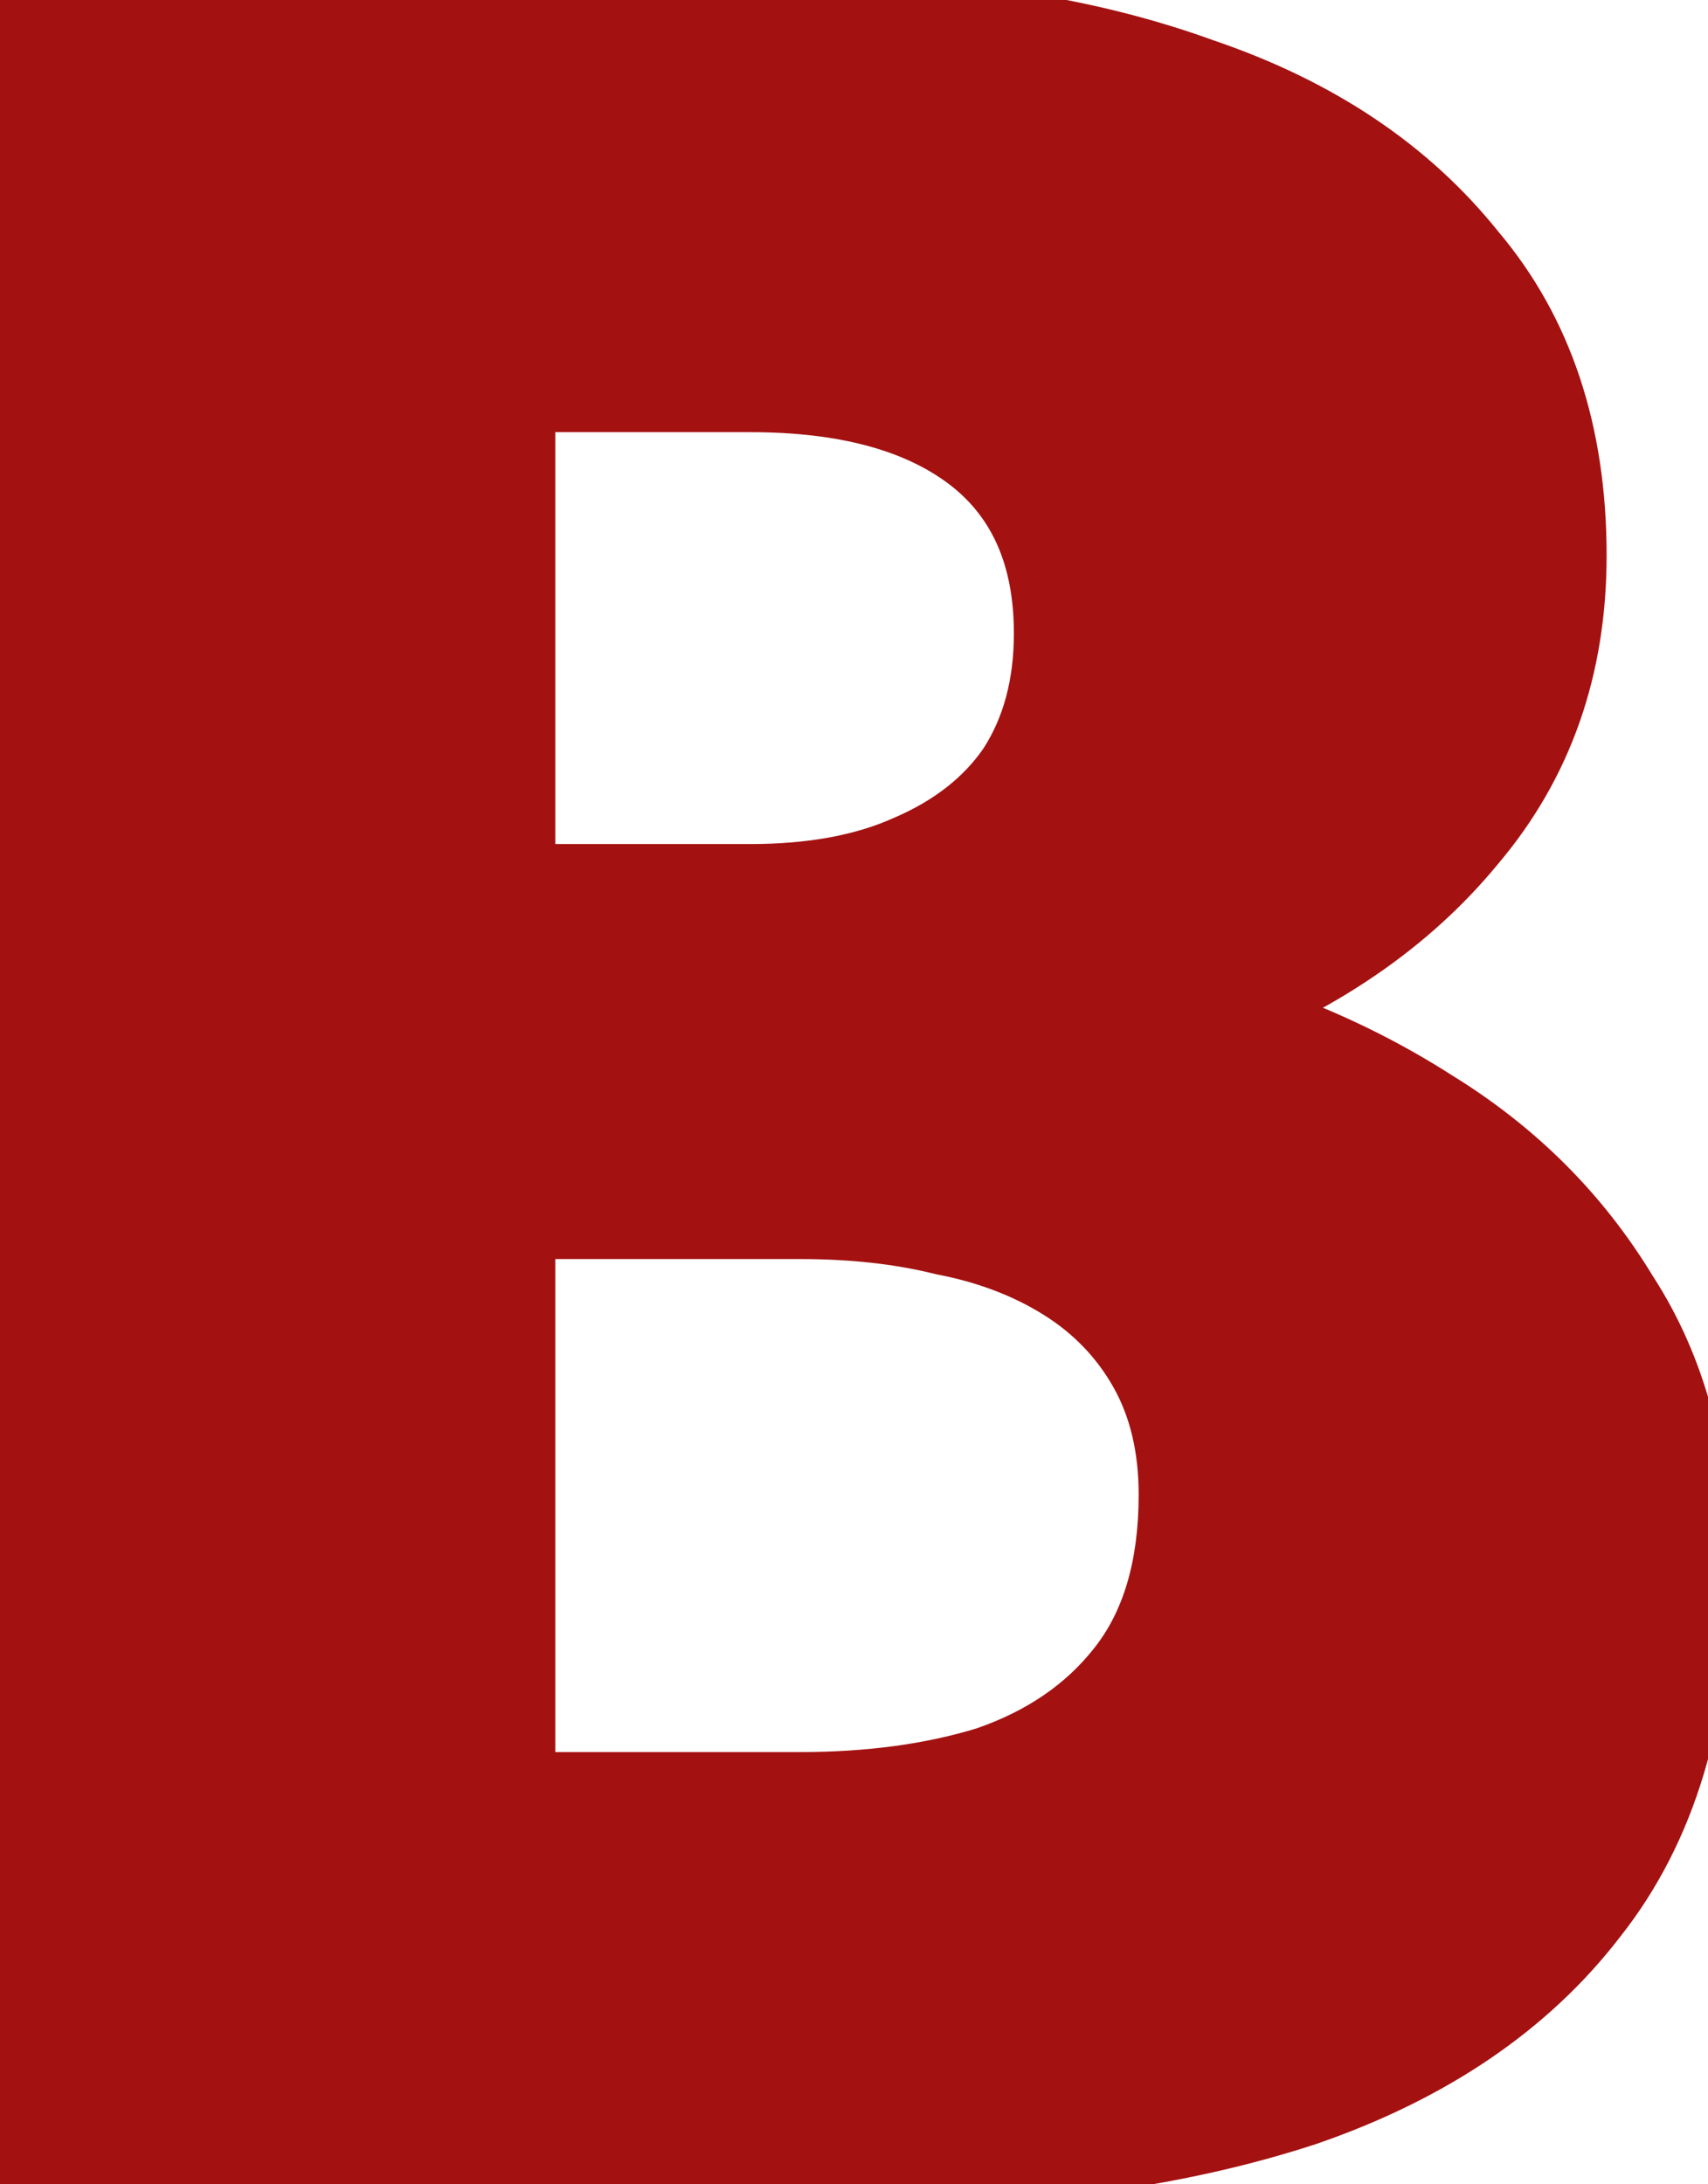 <svg width="219" height="280" viewBox="0 0 219 280" fill="none" xmlns="http://www.w3.org/2000/svg">
<path d="M51 140.8H103.4C122.867 140.8 139.933 138.133 154.6 132.8C169.533 127.2 181.267 119.2 189.8 108.8C198.6 98.4 203 85.867 203 71.2C203 55.2 198.6 42 189.8 31.6C181.267 20.933 169.533 13.067 154.6 8C139.933 2.667 122.867 -1.90735e-05 103.4 -1.90735e-05H0.6V280H110.2C132.333 280 151.533 277.333 167.8 272C184.067 266.4 196.6 257.867 205.4 246.4C214.467 234.933 219 219.867 219 201.2C219 187.067 215.8 175.067 209.4 165.2C203.267 155.067 195 146.8 184.6 140.4C174.2 133.733 162.6 128.933 149.8 126C137 123.067 123.8 121.6 110.2 121.6H51V158.4H102.6C109.267 158.4 115.267 159.067 120.6 160.4C126.2 161.467 131.133 163.333 135.4 166C139.667 168.667 143 172.133 145.4 176.4C147.8 180.667 149 185.733 149 191.6C149 200.667 146.867 207.867 142.6 213.2C138.6 218.267 133.133 222 126.2 224.4C119.267 226.533 111.4 227.6 102.6 227.6H68.2V52.4H96.2C107.933 52.4 117 54.8 123.4 59.6C129.8 64.4 133 71.6 133 81.2C133 87.6 131.533 93.067 128.6 97.6C125.667 101.867 121.4 105.2 115.8 107.6C110.467 110 103.933 111.2 96.2 111.2H51V140.8Z" fill="#A41111"/>
<path d="M51 140.8H48V143.8H51V140.8ZM154.6 132.8L155.625 135.619L155.639 135.614L155.653 135.609L154.6 132.8ZM189.8 108.8L187.51 106.862L187.495 106.879L187.481 106.897L189.8 108.8ZM189.8 31.6L187.457 33.474L187.483 33.506L187.51 33.538L189.8 31.6ZM154.6 8L153.575 10.819L153.605 10.831L153.636 10.841L154.6 8ZM0.6 -1.90735e-05V-3H-2.4V-1.90735e-05H0.6ZM0.6 280H-2.4V283H0.6V280ZM167.8 272L168.735 274.851L168.756 274.844L168.777 274.837L167.8 272ZM205.4 246.4L203.047 244.539L203.033 244.556L203.02 244.574L205.4 246.4ZM209.4 165.2L206.834 166.753L206.858 166.793L206.883 166.833L209.4 165.2ZM184.6 140.4L182.981 142.926L183.004 142.941L183.028 142.955L184.6 140.4ZM51 121.6V118.6H48V121.6H51ZM51 158.4H48V161.4H51V158.4ZM120.6 160.4L119.872 163.31L119.955 163.331L120.039 163.347L120.6 160.4ZM135.4 166L136.99 163.456L136.99 163.456L135.4 166ZM145.4 176.4L142.785 177.871L142.785 177.871L145.4 176.4ZM142.6 213.2L140.257 211.326L140.251 211.333L140.245 211.341L142.6 213.2ZM126.2 224.4L127.082 227.267L127.132 227.252L127.181 227.235L126.2 224.4ZM68.2 227.6H65.2V230.6H68.2V227.6ZM68.2 52.4V49.4H65.2V52.4H68.2ZM123.4 59.6L121.6 62L121.6 62L123.4 59.6ZM128.6 97.6L131.072 99.3L131.096 99.265L131.119 99.23L128.6 97.6ZM115.8 107.6L114.618 104.843L114.593 104.853L114.569 104.864L115.8 107.6ZM51 111.2V108.2H48V111.2H51ZM51 143.8H103.4V137.8H51V143.8ZM103.4 143.8C123.133 143.8 140.56 141.098 155.625 135.619L153.575 129.981C139.307 135.169 122.6 137.8 103.4 137.8V143.8ZM155.653 135.609C170.989 129.858 183.194 121.581 192.119 110.703L187.481 106.897C179.34 116.819 168.078 124.542 153.547 129.991L155.653 135.609ZM192.09 110.738C201.385 99.753 206 86.518 206 71.2H200C200 85.216 195.815 97.047 187.51 106.862L192.09 110.738ZM206 71.2C206 54.621 201.426 40.696 192.09 29.662L187.51 33.538C195.774 43.304 200 55.779 200 71.2H206ZM192.143 29.726C183.199 18.546 170.954 10.381 155.564 5.159L153.636 10.841C168.113 15.753 179.335 23.32 187.457 33.474L192.143 29.726ZM155.625 5.181C140.56 -0.298 123.133 -3 103.4 -3V3C122.6 3 139.307 5.631 153.575 10.819L155.625 5.181ZM103.4 -3H0.6V3H103.4V-3ZM-2.4 -1.90735e-05V280H3.6V-1.90735e-05H-2.4ZM0.6 283H110.2V277H0.6V283ZM110.2 283C132.563 283 152.093 280.307 168.735 274.851L166.865 269.149C150.974 274.36 132.104 277 110.2 277V283ZM168.777 274.837C185.492 269.082 198.558 260.243 207.78 248.226L203.02 244.574C194.642 255.49 182.641 263.718 166.823 269.163L168.777 274.837ZM207.753 248.261C217.343 236.132 222 220.352 222 201.2H216C216 219.381 211.59 233.734 203.047 244.539L207.753 248.261ZM222 201.2C222 186.605 218.691 174.011 211.917 163.567L206.883 166.833C212.909 176.123 216 187.528 216 201.2H222ZM211.967 163.647C205.578 153.092 196.966 144.487 186.172 137.845L183.028 142.955C193.034 149.113 200.955 157.041 206.834 166.753L211.967 163.647ZM186.219 137.874C175.51 131.01 163.586 126.081 150.47 123.076L149.13 128.924C161.614 131.785 172.89 136.457 182.981 142.926L186.219 137.874ZM150.47 123.076C137.443 120.09 124.017 118.6 110.2 118.6V124.6C123.583 124.6 136.557 126.043 149.13 128.924L150.47 123.076ZM110.2 118.6H51V124.6H110.2V118.6ZM48 121.6V158.4H54V121.6H48ZM51 161.4H102.6V155.4H51V161.4ZM102.6 161.4C109.071 161.4 114.821 162.048 119.872 163.31L121.328 157.49C115.712 156.086 109.462 155.4 102.6 155.4V161.4ZM120.039 163.347C125.322 164.353 129.897 166.099 133.81 168.544L136.99 163.456C132.369 160.568 127.078 158.58 121.161 157.453L120.039 163.347ZM133.81 168.544C137.663 170.952 140.639 174.055 142.785 177.871L148.015 174.929C145.361 170.212 141.67 166.381 136.99 163.456L133.81 168.544ZM142.785 177.871C144.887 181.607 146 186.146 146 191.6H152C152 185.32 150.713 179.726 148.015 174.929L142.785 177.871ZM146 191.6C146 200.209 143.977 206.676 140.257 211.326L144.943 215.074C149.756 209.057 152 201.124 152 191.6H146ZM140.245 211.341C136.647 215.899 131.686 219.326 125.219 221.565L127.181 227.235C134.58 224.674 140.553 220.635 144.955 215.059L140.245 211.341ZM125.318 221.533C118.724 223.562 111.162 224.6 102.6 224.6V230.6C111.638 230.6 119.81 229.505 127.082 227.267L125.318 221.533ZM102.6 224.6H68.2V230.6H102.6V224.6ZM71.2 227.6V52.4H65.2V227.6H71.2ZM68.2 55.4H96.2V49.4H68.2V55.4ZM96.2 55.4C107.575 55.4 115.912 57.734 121.6 62L125.2 57.2C118.088 51.866 108.292 49.4 96.2 49.4V55.4ZM121.6 62C127.09 66.117 130 72.332 130 81.2H136C136 70.868 132.511 62.683 125.2 57.2L121.6 62ZM130 81.2C130 87.13 128.646 92.006 126.081 95.97L131.119 99.23C134.421 94.127 136 88.07 136 81.2H130ZM126.128 95.9C123.569 99.622 119.79 102.626 114.618 104.843L116.982 110.357C123.01 107.774 127.764 104.111 131.072 99.3L126.128 95.9ZM114.569 104.864C109.726 107.044 103.639 108.2 96.2 108.2V114.2C104.228 114.2 111.207 112.956 117.031 110.336L114.569 104.864ZM96.2 108.2H51V114.2H96.2V108.2ZM48 111.2V140.8H54V111.2H48Z" fill="#A41111"/>
</svg>
